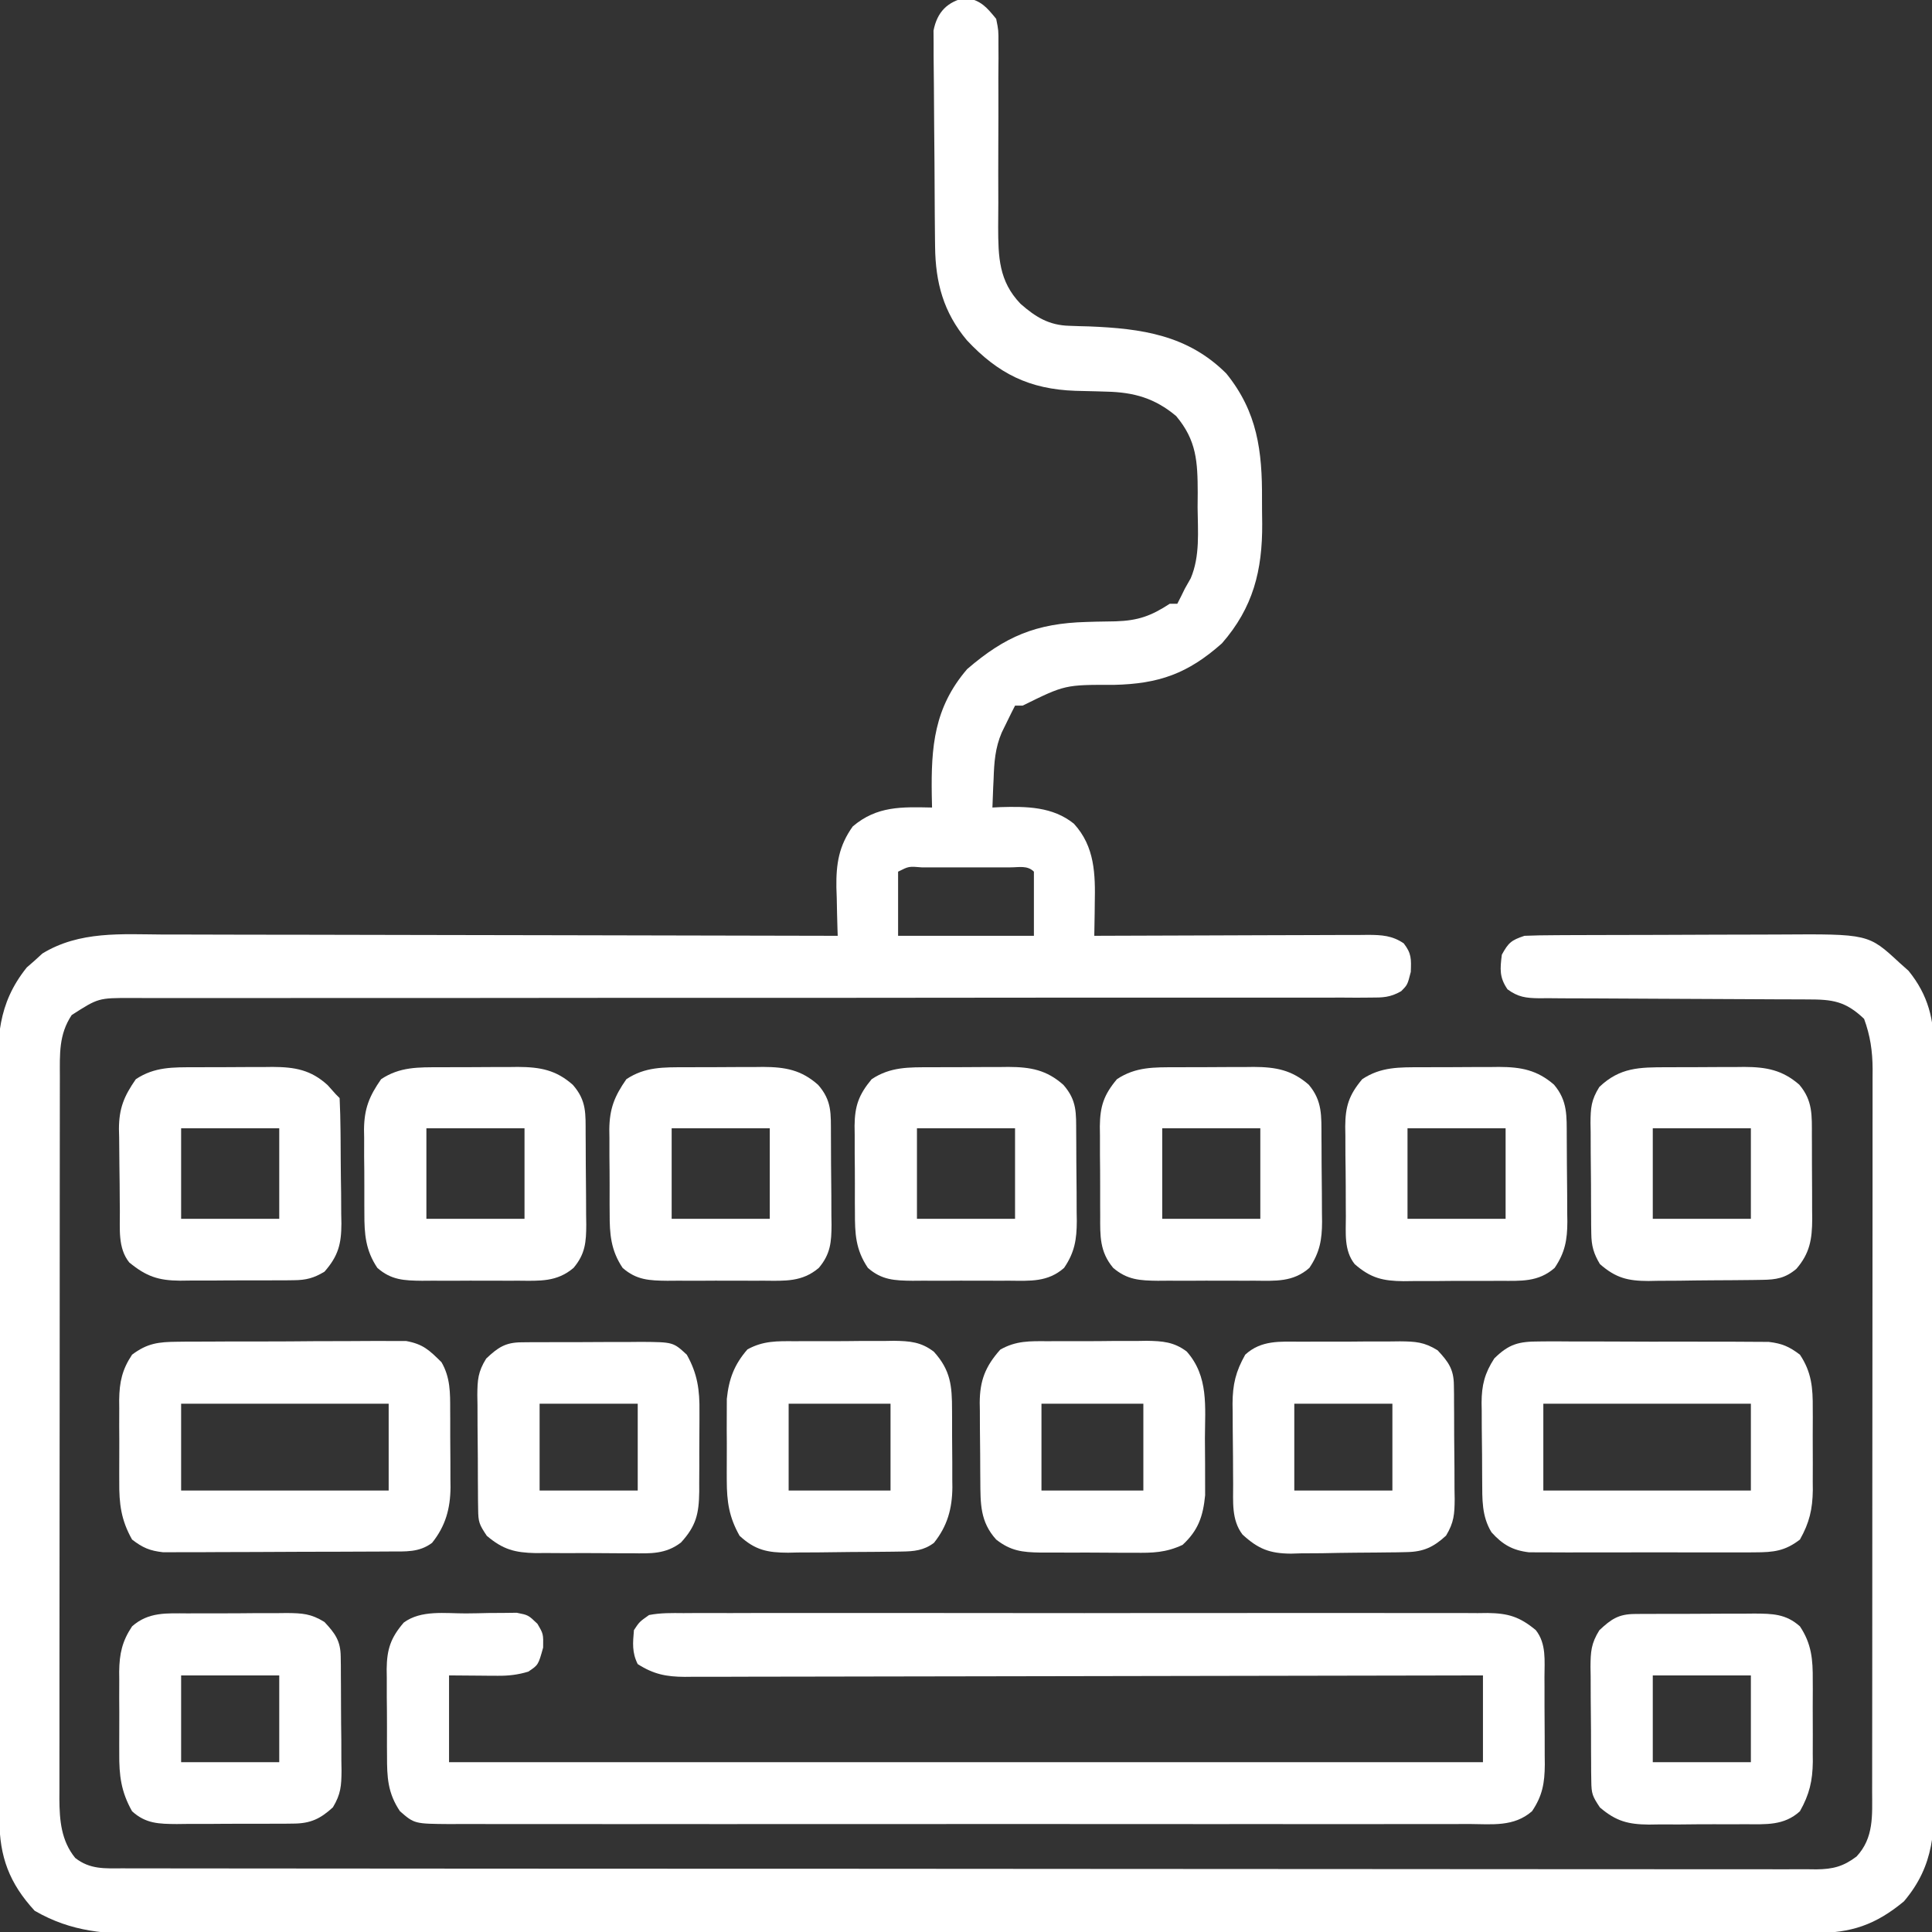 <svg width="80" height="80" viewBox="0 0 80 80" fill="none" xmlns="http://www.w3.org/2000/svg">
<rect x="0" y="0" width="80" height="80" fill="#333333" stroke="none"/>
<g clip-path="url(#clip0_5122_268)">
<path d="M40 -0.098C40.633 0.034 40.844 0.285 41.25 0.781C41.346 1.258 41.346 1.258 41.343 1.797C41.344 1.999 41.345 2.201 41.346 2.41C41.345 2.517 41.344 2.625 41.343 2.735C41.339 3.074 41.339 3.412 41.341 3.751C41.344 4.47 41.341 5.189 41.338 5.908C41.335 6.74 41.334 7.573 41.338 8.405C41.339 8.737 41.335 9.068 41.332 9.4C41.335 10.637 41.357 11.641 42.257 12.579C42.888 13.135 43.442 13.47 44.283 13.491C44.414 13.496 44.546 13.5 44.681 13.505C44.818 13.508 44.956 13.512 45.098 13.516C47.254 13.603 49.178 13.865 50.781 15.469C52.066 17.057 52.269 18.679 52.257 20.664C52.256 21.005 52.26 21.345 52.265 21.686C52.275 23.616 51.893 25.158 50.596 26.641C49.187 27.893 47.988 28.317 46.123 28.359C44.099 28.353 44.099 28.353 42.344 29.219C42.241 29.219 42.138 29.219 42.031 29.219C41.924 29.425 41.821 29.634 41.719 29.844C41.6 30.085 41.6 30.085 41.48 30.332C41.207 30.97 41.165 31.569 41.143 32.256C41.137 32.37 41.132 32.484 41.126 32.602C41.114 32.881 41.103 33.159 41.094 33.438C41.202 33.432 41.309 33.427 41.42 33.421C42.503 33.39 43.587 33.397 44.468 34.108C45.338 35.056 45.357 36.202 45.332 37.412C45.331 37.541 45.329 37.67 45.328 37.804C45.324 38.119 45.319 38.435 45.312 38.75C45.539 38.749 45.539 38.749 45.771 38.748C47.196 38.742 48.622 38.737 50.047 38.734C50.78 38.732 51.513 38.73 52.246 38.726C52.953 38.723 53.66 38.721 54.367 38.72C54.637 38.72 54.907 38.719 55.177 38.717C55.555 38.715 55.932 38.714 56.31 38.715C56.422 38.713 56.534 38.712 56.649 38.711C57.218 38.714 57.647 38.738 58.125 39.062C58.45 39.481 58.437 39.706 58.418 40.244C58.281 40.781 58.281 40.781 58.017 41.045C57.563 41.303 57.264 41.309 56.742 41.308C56.555 41.309 56.367 41.311 56.173 41.312C55.964 41.31 55.756 41.309 55.547 41.308C55.325 41.309 55.104 41.309 54.882 41.31C54.273 41.312 53.663 41.31 53.053 41.309C52.396 41.307 51.739 41.308 51.082 41.309C49.943 41.311 48.804 41.311 47.665 41.309C46.017 41.308 44.369 41.309 42.721 41.311C40.046 41.315 37.371 41.317 34.696 41.318C34.536 41.318 34.376 41.318 34.211 41.318C32.424 41.318 30.637 41.318 28.851 41.318C28.203 41.318 27.555 41.318 26.907 41.318C26.747 41.318 26.587 41.318 26.423 41.318C23.758 41.318 21.094 41.32 18.43 41.325C16.786 41.327 15.142 41.327 13.498 41.325C12.371 41.323 11.245 41.324 10.119 41.327C9.469 41.328 8.819 41.328 8.169 41.326C7.573 41.324 6.978 41.325 6.383 41.328C6.066 41.328 5.749 41.326 5.431 41.324C4.07 41.324 4.07 41.324 2.969 42.031C2.431 42.838 2.477 43.645 2.479 44.59C2.479 44.721 2.478 44.852 2.478 44.988C2.477 45.428 2.477 45.867 2.477 46.307C2.477 46.623 2.476 46.938 2.476 47.254C2.474 48.111 2.474 48.967 2.474 49.824C2.474 50.539 2.473 51.255 2.473 51.97C2.471 53.657 2.471 55.345 2.471 57.032C2.471 58.773 2.47 60.514 2.467 62.254C2.465 63.749 2.464 65.243 2.464 66.738C2.464 67.631 2.464 68.523 2.462 69.416C2.461 70.255 2.461 71.095 2.462 71.934C2.462 72.243 2.462 72.55 2.461 72.858C2.459 73.279 2.46 73.7 2.461 74.121C2.461 74.242 2.46 74.364 2.459 74.489C2.465 75.379 2.533 76.22 3.115 76.934C3.728 77.416 4.346 77.366 5.089 77.364C5.211 77.365 5.334 77.365 5.459 77.365C5.872 77.366 6.285 77.366 6.698 77.366C6.995 77.366 7.293 77.367 7.591 77.367C8.411 77.368 9.232 77.369 10.052 77.369C10.936 77.369 11.82 77.37 12.704 77.371C14.637 77.373 16.571 77.374 18.505 77.375C19.712 77.376 20.918 77.376 22.125 77.377C25.463 77.379 28.802 77.38 32.141 77.381C32.356 77.381 32.572 77.381 32.788 77.381C33.005 77.381 33.221 77.381 33.438 77.381C33.872 77.381 34.306 77.381 34.74 77.381C34.848 77.381 34.956 77.381 35.067 77.381C38.559 77.382 42.052 77.384 45.545 77.388C49.236 77.392 52.927 77.394 56.618 77.394C58.631 77.394 60.644 77.395 62.657 77.398C64.37 77.4 66.084 77.401 67.797 77.4C68.672 77.399 69.547 77.4 70.421 77.402C71.222 77.404 72.022 77.403 72.822 77.402C73.112 77.401 73.402 77.402 73.692 77.403C74.085 77.405 74.478 77.404 74.872 77.402C74.985 77.403 75.099 77.404 75.216 77.406C75.901 77.398 76.326 77.288 76.875 76.875C77.6 76.098 77.523 75.17 77.521 74.16C77.521 74.029 77.522 73.897 77.522 73.762C77.523 73.322 77.523 72.882 77.523 72.443C77.523 72.127 77.524 71.812 77.524 71.496C77.526 70.639 77.526 69.783 77.526 68.926C77.526 68.211 77.527 67.496 77.527 66.78C77.529 65.093 77.529 63.405 77.529 61.718C77.529 59.977 77.531 58.236 77.533 56.496C77.535 55.001 77.536 53.507 77.536 52.012C77.536 51.119 77.536 50.227 77.538 49.334C77.539 48.495 77.539 47.655 77.538 46.816C77.538 46.508 77.538 46.2 77.539 45.892C77.541 45.471 77.54 45.05 77.539 44.63C77.54 44.447 77.54 44.447 77.541 44.261C77.536 43.522 77.445 42.89 77.188 42.188C76.414 41.452 75.881 41.383 74.849 41.384C74.721 41.383 74.592 41.383 74.459 41.382C74.18 41.381 73.9 41.38 73.62 41.38C73.178 41.379 72.735 41.376 72.293 41.373C71.034 41.365 69.775 41.358 68.517 41.355C67.748 41.354 66.978 41.349 66.209 41.343C65.915 41.341 65.622 41.34 65.329 41.34C64.918 41.341 64.508 41.337 64.098 41.333C63.976 41.334 63.855 41.335 63.73 41.336C63.185 41.327 62.869 41.291 62.424 40.967C62.08 40.469 62.114 40.122 62.188 39.531C62.462 39.034 62.578 38.932 63.125 38.75C63.537 38.733 63.946 38.725 64.358 38.725C64.484 38.724 64.609 38.723 64.739 38.722C65.155 38.72 65.571 38.719 65.987 38.718C66.277 38.717 66.567 38.717 66.856 38.716C67.465 38.714 68.074 38.713 68.682 38.712C69.459 38.712 70.236 38.708 71.012 38.703C71.612 38.7 72.211 38.7 72.81 38.699C73.096 38.699 73.382 38.698 73.668 38.696C77.366 38.671 77.366 38.671 78.652 39.863C78.776 39.973 78.9 40.083 79.027 40.197C79.848 41.207 80.093 42.228 80.08 43.507C80.082 43.648 80.083 43.79 80.084 43.936C80.087 44.408 80.085 44.879 80.083 45.35C80.085 45.69 80.086 46.029 80.087 46.369C80.091 47.288 80.091 48.207 80.089 49.127C80.088 49.895 80.09 50.664 80.091 51.432C80.093 53.245 80.093 55.058 80.09 56.872C80.087 58.74 80.09 60.609 80.095 62.478C80.099 64.084 80.1 65.691 80.099 67.297C80.098 68.255 80.099 69.214 80.102 70.172C80.105 71.074 80.104 71.975 80.1 72.877C80.099 73.207 80.1 73.537 80.102 73.868C80.112 75.768 80.119 77.219 78.838 78.731C77.67 79.699 76.655 80.049 75.139 80.04C75.016 80.041 74.892 80.041 74.764 80.042C74.35 80.043 73.936 80.043 73.522 80.042C73.222 80.042 72.922 80.043 72.622 80.044C71.797 80.046 70.973 80.046 70.149 80.045C69.26 80.045 68.37 80.047 67.481 80.049C65.739 80.051 63.997 80.052 62.255 80.052C60.839 80.052 59.423 80.053 58.007 80.054C54.647 80.056 51.286 80.058 47.925 80.058C47.817 80.058 47.71 80.058 47.599 80.058C47.054 80.058 46.51 80.058 45.965 80.058C45.803 80.058 45.803 80.058 45.637 80.058C45.419 80.058 45.2 80.058 44.981 80.058C41.578 80.058 38.175 80.06 34.772 80.064C30.948 80.069 27.124 80.072 23.3 80.072C21.276 80.071 19.251 80.072 17.227 80.076C15.503 80.079 13.779 80.079 12.056 80.077C11.176 80.076 10.297 80.076 9.418 80.079C8.612 80.081 7.807 80.081 7.002 80.078C6.711 80.078 6.42 80.078 6.129 80.08C4.398 80.09 2.974 80.01 1.436 79.121C0.387 77.983 -0.023 76.88 -0.024 75.356C-0.025 75.215 -0.025 75.074 -0.026 74.929C-0.028 74.455 -0.029 73.98 -0.03 73.506C-0.031 73.167 -0.033 72.828 -0.034 72.488C-0.038 71.372 -0.04 70.256 -0.043 69.14C-0.044 68.756 -0.044 68.372 -0.045 67.988C-0.049 66.389 -0.052 64.791 -0.053 63.193C-0.056 60.903 -0.061 58.612 -0.07 56.322C-0.076 54.712 -0.079 53.102 -0.08 51.491C-0.08 50.529 -0.082 49.568 -0.087 48.606C-0.092 47.701 -0.093 46.795 -0.091 45.89C-0.091 45.559 -0.092 45.227 -0.095 44.895C-0.11 43.011 -0.115 41.585 1.11 40.059C1.218 39.965 1.325 39.872 1.436 39.775C1.541 39.679 1.646 39.582 1.755 39.483C3.294 38.543 5.03 38.686 6.767 38.697C7.072 38.697 7.377 38.697 7.682 38.697C8.507 38.696 9.331 38.699 10.156 38.703C11.018 38.705 11.881 38.706 12.744 38.706C14.377 38.708 16.009 38.712 17.642 38.716C19.501 38.721 21.36 38.724 23.219 38.726C27.042 38.731 30.865 38.739 34.688 38.75C34.684 38.657 34.681 38.564 34.678 38.469C34.664 38.042 34.656 37.615 34.648 37.188C34.643 37.041 34.638 36.895 34.633 36.745C34.619 35.772 34.736 35.023 35.312 34.219C36.317 33.367 37.343 33.413 38.594 33.438C38.59 33.273 38.587 33.109 38.583 32.94C38.551 30.926 38.677 29.3 40.049 27.705C41.621 26.352 42.898 25.811 44.986 25.754C45.118 25.75 45.25 25.746 45.386 25.742C45.657 25.736 45.927 25.731 46.198 25.728C47.128 25.697 47.658 25.508 48.438 25C48.541 25 48.644 25 48.75 25C48.858 24.793 48.961 24.584 49.062 24.375C49.142 24.233 49.222 24.092 49.305 23.946C49.697 23.023 49.599 22 49.59 21.016C49.593 20.713 49.593 20.713 49.595 20.403C49.591 19.116 49.549 18.235 48.701 17.227C47.818 16.487 46.95 16.242 45.818 16.217C45.679 16.213 45.539 16.208 45.396 16.204C45.108 16.195 44.821 16.189 44.533 16.183C42.627 16.117 41.337 15.478 40.039 14.092C39.068 12.935 38.736 11.702 38.72 10.213C38.718 10.061 38.718 10.061 38.716 9.907C38.712 9.575 38.709 9.243 38.707 8.911C38.706 8.797 38.706 8.684 38.705 8.566C38.701 7.965 38.698 7.363 38.695 6.761C38.693 6.264 38.689 5.767 38.682 5.27C38.675 4.668 38.671 4.067 38.67 3.465C38.669 3.236 38.666 3.007 38.663 2.779C38.658 2.459 38.658 2.139 38.659 1.819C38.658 1.637 38.656 1.455 38.655 1.267C38.806 0.495 39.232 0.062 40 -0.098ZM37.188 36.094C37.188 36.97 37.188 37.847 37.188 38.75C39.044 38.75 40.9 38.75 42.812 38.75C42.812 37.873 42.812 36.997 42.812 36.094C42.542 35.823 42.193 35.917 41.833 35.916C41.718 35.916 41.603 35.916 41.484 35.917C41.367 35.917 41.25 35.916 41.129 35.916C40.88 35.916 40.632 35.916 40.383 35.917C40.002 35.918 39.62 35.917 39.238 35.916C38.997 35.916 38.757 35.916 38.516 35.917C38.401 35.916 38.286 35.916 38.167 35.916C37.632 35.87 37.632 35.87 37.188 36.094Z" fill="white"/>
<path d="M19.292 66.808C19.608 66.806 19.924 66.799 20.24 66.791C20.539 66.789 20.539 66.789 20.845 66.788C21.027 66.785 21.21 66.783 21.398 66.781C21.875 66.875 21.875 66.875 22.252 67.236C22.5 67.656 22.5 67.656 22.49 68.223C22.29 68.942 22.29 68.942 21.875 69.219C21.443 69.35 21.058 69.394 20.608 69.39C20.501 69.39 20.395 69.389 20.286 69.389C20.153 69.388 20.02 69.386 19.883 69.385C19.457 69.381 19.032 69.378 18.594 69.375C18.594 70.561 18.594 71.747 18.594 72.969C32.722 72.969 46.85 72.969 61.406 72.969C61.406 71.783 61.406 70.597 61.406 69.375C60.981 69.376 60.557 69.377 60.119 69.378C56.123 69.388 52.127 69.395 48.131 69.399C46.077 69.402 44.022 69.405 41.967 69.41C40.177 69.415 38.386 69.418 36.596 69.419C35.647 69.42 34.699 69.421 33.751 69.424C32.859 69.428 31.966 69.429 31.074 69.428C30.746 69.428 30.419 69.429 30.091 69.431C29.644 69.433 29.197 69.433 28.75 69.431C28.62 69.433 28.49 69.434 28.356 69.435C27.593 69.43 27.067 69.33 26.406 68.906C26.165 68.423 26.204 68.032 26.25 67.5C26.476 67.157 26.476 67.157 26.875 66.875C27.35 66.782 27.819 66.791 28.302 66.796C28.521 66.794 28.521 66.794 28.744 66.793C29.235 66.79 29.725 66.792 30.215 66.794C30.567 66.793 30.918 66.792 31.269 66.791C32.223 66.788 33.178 66.789 34.133 66.791C35.131 66.793 36.129 66.791 37.127 66.79C38.912 66.789 40.696 66.791 42.48 66.794C44.098 66.797 45.715 66.796 47.332 66.793C49.211 66.79 51.089 66.789 52.967 66.791C53.961 66.792 54.955 66.792 55.95 66.79C56.885 66.788 57.819 66.789 58.754 66.793C59.098 66.794 59.441 66.793 59.784 66.792C60.252 66.79 60.721 66.792 61.189 66.796C61.325 66.794 61.461 66.793 61.602 66.791C62.444 66.802 62.923 66.942 63.594 67.5C64.038 68.063 63.954 68.765 63.953 69.452C63.954 69.581 63.954 69.709 63.955 69.842C63.956 70.114 63.956 70.385 63.955 70.657C63.955 71.072 63.959 71.486 63.962 71.9C63.963 72.165 63.963 72.429 63.963 72.694C63.964 72.817 63.966 72.94 63.967 73.067C63.961 73.822 63.873 74.357 63.437 75C62.684 75.654 61.789 75.534 60.847 75.528C60.569 75.529 60.569 75.529 60.286 75.53C59.773 75.532 59.259 75.531 58.746 75.53C58.192 75.529 57.638 75.531 57.084 75.532C56 75.534 54.915 75.533 53.83 75.532C52.949 75.531 52.067 75.531 51.185 75.531C51.06 75.531 50.934 75.531 50.805 75.532C50.55 75.532 50.296 75.532 50.041 75.532C47.651 75.533 45.261 75.532 42.872 75.529C40.821 75.527 38.77 75.528 36.719 75.53C34.338 75.532 31.957 75.533 29.576 75.532C29.322 75.532 29.068 75.531 28.814 75.531C28.689 75.531 28.564 75.531 28.436 75.531C27.555 75.531 26.675 75.531 25.794 75.532C24.721 75.534 23.648 75.534 22.575 75.531C22.027 75.53 21.48 75.529 20.932 75.531C20.339 75.532 19.746 75.531 19.152 75.528C18.979 75.529 18.805 75.53 18.627 75.531C17.161 75.52 17.161 75.52 16.562 75C16.053 74.246 16.023 73.584 16.026 72.705C16.025 72.577 16.024 72.448 16.023 72.316C16.022 72.046 16.023 71.776 16.024 71.506C16.025 71.095 16.021 70.684 16.016 70.272C16.015 70.009 16.016 69.746 16.016 69.482C16.014 69.36 16.013 69.238 16.011 69.112C16.021 68.3 16.171 67.824 16.719 67.187C17.44 66.656 18.437 66.811 19.292 66.808Z" fill="white"/>
<path d="M63.751 55.547C63.911 55.545 63.911 55.545 64.075 55.544C64.428 55.542 64.78 55.545 65.132 55.548C65.378 55.547 65.623 55.547 65.869 55.547C66.383 55.547 66.898 55.549 67.412 55.552C68.07 55.557 68.729 55.556 69.387 55.554C69.894 55.553 70.401 55.554 70.909 55.556C71.151 55.557 71.394 55.557 71.637 55.556C71.976 55.556 72.316 55.559 72.655 55.562C72.945 55.563 72.945 55.563 73.24 55.565C73.796 55.631 74.087 55.759 74.531 56.094C75.013 56.814 75.069 57.471 75.062 58.315C75.063 58.436 75.063 58.557 75.064 58.681C75.064 58.936 75.063 59.191 75.061 59.445C75.059 59.832 75.061 60.219 75.064 60.606C75.064 60.855 75.063 61.103 75.062 61.352C75.063 61.467 75.064 61.581 75.065 61.699C75.054 62.491 74.924 63.055 74.531 63.75C73.912 64.226 73.44 64.278 72.67 64.279C72.564 64.28 72.459 64.281 72.35 64.282C72.003 64.284 71.656 64.283 71.309 64.281C71.066 64.281 70.824 64.282 70.582 64.282C70.075 64.283 69.568 64.282 69.061 64.28C68.412 64.277 67.763 64.279 67.114 64.282C66.614 64.283 66.114 64.283 65.614 64.282C65.375 64.281 65.136 64.282 64.897 64.283C64.562 64.284 64.228 64.282 63.893 64.279C63.608 64.279 63.608 64.279 63.316 64.278C62.629 64.197 62.218 63.957 61.758 63.447C61.35 62.775 61.379 62.077 61.374 61.31C61.374 61.195 61.373 61.08 61.372 60.962C61.37 60.72 61.369 60.477 61.369 60.235C61.367 59.866 61.362 59.497 61.357 59.128C61.356 58.892 61.356 58.656 61.355 58.419C61.352 58.255 61.352 58.255 61.349 58.088C61.352 57.357 61.477 56.863 61.875 56.25C62.491 55.643 62.895 55.547 63.751 55.547ZM63.906 58.125C63.906 59.311 63.906 60.497 63.906 61.719C66.742 61.719 69.578 61.719 72.5 61.719C72.5 60.533 72.5 59.347 72.5 58.125C69.664 58.125 66.828 58.125 63.906 58.125Z" fill="white"/>
<path d="M7.342 55.559C7.449 55.558 7.556 55.557 7.666 55.555C8.017 55.552 8.369 55.551 8.72 55.552C8.966 55.55 9.211 55.549 9.456 55.548C9.97 55.546 10.484 55.546 10.997 55.547C11.654 55.547 12.311 55.543 12.968 55.536C13.475 55.532 13.981 55.532 14.488 55.532C14.73 55.532 14.972 55.531 15.214 55.528C15.553 55.524 15.892 55.526 16.232 55.529C16.424 55.528 16.617 55.528 16.815 55.528C17.521 55.657 17.775 55.906 18.281 56.406C18.648 57.037 18.642 57.675 18.641 58.387C18.642 58.502 18.642 58.616 18.643 58.733C18.644 58.974 18.644 59.215 18.643 59.456C18.643 59.822 18.646 60.188 18.65 60.553C18.651 60.788 18.651 61.023 18.651 61.258C18.652 61.367 18.654 61.475 18.655 61.586C18.647 62.469 18.449 63.189 17.891 63.886C17.351 64.291 16.789 64.24 16.143 64.244C15.985 64.245 15.985 64.245 15.823 64.246C15.474 64.248 15.126 64.249 14.777 64.25C14.534 64.251 14.291 64.252 14.049 64.253C13.54 64.255 13.031 64.256 12.522 64.256C11.871 64.257 11.22 64.261 10.568 64.265C10.067 64.268 9.566 64.269 9.064 64.269C8.824 64.27 8.584 64.271 8.344 64.273C8.008 64.276 7.672 64.275 7.335 64.274C7.049 64.275 7.049 64.275 6.756 64.276C6.199 64.213 5.911 64.09 5.469 63.75C5.013 62.942 4.93 62.268 4.938 61.352C4.937 61.17 4.937 61.17 4.937 60.985C4.936 60.73 4.937 60.476 4.939 60.222C4.942 59.834 4.939 59.447 4.936 59.06C4.936 58.811 4.937 58.563 4.938 58.315C4.937 58.2 4.936 58.085 4.935 57.967C4.945 57.227 5.057 56.711 5.469 56.094C6.095 55.621 6.567 55.565 7.342 55.559ZM7.5 58.125C7.5 59.311 7.5 60.497 7.5 61.719C10.336 61.719 13.172 61.719 16.094 61.719C16.094 60.533 16.094 59.347 16.094 58.125C13.258 58.125 10.422 58.125 7.5 58.125Z" fill="white"/>
<path d="M58.862 44.192C58.977 44.192 59.091 44.191 59.209 44.191C59.451 44.19 59.692 44.19 59.934 44.19C60.301 44.189 60.669 44.187 61.036 44.184C61.272 44.183 61.507 44.183 61.743 44.183C61.852 44.181 61.961 44.18 62.073 44.179C62.988 44.183 63.647 44.307 64.346 44.912C64.918 45.583 64.871 46.218 64.876 47.059C64.877 47.184 64.877 47.309 64.878 47.439C64.88 47.704 64.881 47.97 64.882 48.235C64.883 48.639 64.888 49.044 64.893 49.448C64.894 49.706 64.895 49.964 64.895 50.223C64.897 50.343 64.899 50.463 64.901 50.587C64.898 51.335 64.807 51.861 64.375 52.5C63.701 53.095 62.969 53.039 62.115 53.036C61.902 53.038 61.902 53.038 61.684 53.039C61.383 53.04 61.083 53.04 60.783 53.038C60.325 53.037 59.867 53.041 59.408 53.046C59.116 53.047 58.824 53.047 58.531 53.046C58.395 53.048 58.259 53.05 58.118 53.051C57.268 53.042 56.758 52.927 56.094 52.344C55.643 51.775 55.731 51.051 55.729 50.358C55.728 50.225 55.727 50.093 55.726 49.957C55.724 49.678 55.724 49.399 55.724 49.119C55.723 48.694 55.717 48.269 55.711 47.843C55.71 47.571 55.71 47.299 55.709 47.028C55.706 46.838 55.706 46.838 55.703 46.644C55.709 45.816 55.855 45.343 56.407 44.687C57.184 44.169 57.95 44.194 58.862 44.192ZM58.282 46.719C58.282 47.956 58.282 49.194 58.282 50.469C59.622 50.469 60.963 50.469 62.344 50.469C62.344 49.231 62.344 47.994 62.344 46.719C61.003 46.719 59.663 46.719 58.282 46.719Z" fill="white"/>
<path d="M38.549 44.192C38.664 44.192 38.778 44.191 38.896 44.191C39.138 44.19 39.379 44.19 39.621 44.19C39.988 44.189 40.356 44.187 40.723 44.184C40.959 44.183 41.194 44.183 41.43 44.183C41.539 44.181 41.648 44.18 41.76 44.179C42.68 44.184 43.338 44.304 44.033 44.922C44.602 45.572 44.558 46.09 44.563 46.921C44.564 47.05 44.565 47.179 44.566 47.312C44.567 47.586 44.568 47.86 44.569 48.134C44.57 48.551 44.575 48.968 44.58 49.385C44.581 49.651 44.582 49.917 44.582 50.183C44.584 50.307 44.586 50.431 44.588 50.559C44.585 51.317 44.502 51.854 44.062 52.5C43.386 53.097 42.653 53.037 41.797 53.031C41.654 53.031 41.511 53.032 41.364 53.032C41.063 53.032 40.762 53.032 40.461 53.03C40.001 53.027 39.542 53.03 39.082 53.033C38.789 53.032 38.496 53.032 38.203 53.031C37.997 53.032 37.997 53.032 37.788 53.034C37.052 53.025 36.513 53.008 35.937 52.5C35.428 51.745 35.398 51.084 35.401 50.205C35.4 50.077 35.399 49.949 35.398 49.816C35.397 49.546 35.398 49.276 35.399 49.006C35.4 48.595 35.396 48.184 35.391 47.772C35.391 47.509 35.391 47.245 35.391 46.982C35.389 46.86 35.388 46.738 35.386 46.612C35.396 45.798 35.555 45.333 36.094 44.687C36.871 44.169 37.637 44.194 38.549 44.192ZM37.969 46.719C37.969 47.956 37.969 49.194 37.969 50.469C39.309 50.469 40.65 50.469 42.031 50.469C42.031 49.231 42.031 47.994 42.031 46.719C40.691 46.719 39.35 46.719 37.969 46.719Z" fill="white"/>
<path d="M18.236 44.192C18.351 44.192 18.466 44.191 18.584 44.191C18.825 44.19 19.067 44.19 19.308 44.19C19.676 44.189 20.043 44.187 20.411 44.184C20.646 44.183 20.882 44.183 21.117 44.183C21.226 44.181 21.335 44.18 21.447 44.179C22.368 44.184 23.026 44.304 23.721 44.922C24.297 45.581 24.246 46.118 24.25 46.961C24.251 47.094 24.252 47.227 24.253 47.364C24.255 47.646 24.256 47.927 24.256 48.209C24.258 48.639 24.262 49.069 24.267 49.499C24.268 49.773 24.269 50.047 24.27 50.32C24.272 50.449 24.274 50.577 24.276 50.709C24.273 51.432 24.235 51.924 23.75 52.5C23.06 53.089 22.347 53.037 21.484 53.031C21.341 53.031 21.199 53.032 21.052 53.032C20.751 53.032 20.45 53.032 20.149 53.03C19.689 53.027 19.229 53.03 18.769 53.033C18.476 53.032 18.183 53.032 17.89 53.031C17.685 53.032 17.685 53.032 17.475 53.034C16.739 53.025 16.201 53.008 15.625 52.5C15.136 51.772 15.085 51.098 15.088 50.245C15.088 50.12 15.087 49.996 15.086 49.868C15.085 49.606 15.085 49.344 15.086 49.082C15.088 48.683 15.083 48.285 15.078 47.886C15.078 47.631 15.078 47.375 15.079 47.12C15.077 47.002 15.075 46.884 15.073 46.762C15.084 45.902 15.287 45.395 15.781 44.687C16.558 44.169 17.324 44.194 18.236 44.192ZM17.656 46.719C17.656 47.956 17.656 49.194 17.656 50.469C18.997 50.469 20.337 50.469 21.719 50.469C21.719 49.231 21.719 47.994 21.719 46.719C20.378 46.719 19.037 46.719 17.656 46.719Z" fill="white"/>
<path d="M69.018 44.192C69.133 44.192 69.247 44.191 69.365 44.191C69.607 44.19 69.848 44.19 70.09 44.19C70.457 44.189 70.825 44.187 71.192 44.184C71.428 44.183 71.663 44.183 71.899 44.183C72.008 44.181 72.117 44.18 72.229 44.179C73.145 44.183 73.804 44.307 74.502 44.912C75.07 45.577 75.025 46.196 75.026 47.03C75.027 47.213 75.027 47.213 75.028 47.401C75.029 47.659 75.029 47.918 75.029 48.177C75.029 48.572 75.032 48.966 75.035 49.361C75.036 49.612 75.036 49.864 75.036 50.116C75.037 50.233 75.038 50.351 75.04 50.472C75.036 51.317 74.941 51.894 74.385 52.539C73.929 52.926 73.546 52.988 72.968 52.996C72.842 52.998 72.717 53 72.588 53.002C72.386 53.004 72.386 53.004 72.18 53.006C72.04 53.007 71.901 53.008 71.758 53.01C71.463 53.012 71.168 53.014 70.873 53.015C70.423 53.017 69.974 53.024 69.524 53.031C69.238 53.033 68.951 53.034 68.664 53.035C68.53 53.038 68.397 53.041 68.259 53.043C67.412 53.04 66.911 52.923 66.25 52.344C65.99 51.912 65.898 51.588 65.892 51.086C65.89 50.964 65.888 50.841 65.886 50.715C65.886 50.584 65.886 50.453 65.885 50.318C65.884 50.114 65.884 50.114 65.882 49.906C65.88 49.618 65.88 49.331 65.88 49.044C65.879 48.605 65.873 48.167 65.868 47.728C65.867 47.449 65.866 47.17 65.866 46.89C65.863 46.759 65.861 46.629 65.859 46.494C65.864 45.871 65.888 45.549 66.225 45.009C67.08 44.194 67.888 44.194 69.018 44.192ZM68.438 46.719C68.438 47.956 68.438 49.194 68.438 50.469C69.778 50.469 71.119 50.469 72.5 50.469C72.5 49.231 72.5 47.994 72.5 46.719C71.16 46.719 69.819 46.719 68.438 46.719Z" fill="white"/>
<path d="M48.705 44.192C48.82 44.192 48.934 44.191 49.053 44.191C49.294 44.19 49.535 44.19 49.777 44.19C50.145 44.189 50.512 44.187 50.88 44.184C51.115 44.183 51.351 44.183 51.586 44.183C51.695 44.181 51.804 44.18 51.916 44.179C52.832 44.183 53.491 44.307 54.189 44.912C54.762 45.583 54.715 46.218 54.719 47.059C54.72 47.184 54.721 47.309 54.722 47.439C54.723 47.704 54.724 47.97 54.725 48.235C54.726 48.639 54.731 49.044 54.736 49.448C54.737 49.706 54.738 49.964 54.739 50.223C54.74 50.343 54.742 50.463 54.744 50.587C54.741 51.335 54.65 51.861 54.219 52.5C53.543 53.097 52.809 53.037 51.953 53.031C51.81 53.031 51.667 53.032 51.52 53.032C51.219 53.032 50.919 53.032 50.617 53.03C50.158 53.027 49.698 53.03 49.238 53.033C48.945 53.032 48.652 53.032 48.359 53.031C48.154 53.032 48.154 53.032 47.944 53.034C47.205 53.025 46.679 53 46.094 52.5C45.532 51.828 45.554 51.178 45.557 50.342C45.556 50.21 45.555 50.078 45.555 49.943C45.554 49.664 45.554 49.386 45.555 49.108C45.556 48.683 45.552 48.26 45.547 47.835C45.547 47.564 45.547 47.293 45.547 47.022C45.546 46.896 45.544 46.77 45.542 46.64C45.552 45.814 45.701 45.341 46.25 44.687C47.027 44.169 47.793 44.194 48.705 44.192ZM48.125 46.719C48.125 47.956 48.125 49.194 48.125 50.469C49.465 50.469 50.806 50.469 52.187 50.469C52.187 49.231 52.187 47.994 52.187 46.719C50.847 46.719 49.506 46.719 48.125 46.719Z" fill="white"/>
<path d="M28.393 44.192C28.507 44.192 28.622 44.191 28.74 44.191C28.982 44.19 29.223 44.19 29.465 44.19C29.832 44.189 30.2 44.187 30.567 44.184C30.803 44.183 31.038 44.183 31.274 44.183C31.383 44.181 31.491 44.18 31.604 44.179C32.524 44.184 33.182 44.304 33.877 44.922C34.454 45.581 34.402 46.118 34.407 46.961C34.407 47.094 34.408 47.227 34.409 47.364C34.411 47.646 34.412 47.927 34.412 48.209C34.414 48.639 34.419 49.069 34.424 49.499C34.425 49.773 34.425 50.047 34.426 50.32C34.428 50.449 34.43 50.577 34.432 50.709C34.429 51.432 34.391 51.924 33.906 52.5C33.216 53.089 32.504 53.037 31.64 53.031C31.498 53.031 31.355 53.032 31.208 53.032C30.907 53.032 30.606 53.032 30.305 53.03C29.845 53.027 29.386 53.03 28.926 53.033C28.633 53.032 28.34 53.032 28.047 53.031C27.841 53.032 27.841 53.032 27.631 53.034C26.896 53.025 26.357 53.008 25.781 52.5C25.293 51.772 25.241 51.098 25.245 50.245C25.244 50.12 25.243 49.996 25.242 49.868C25.241 49.606 25.241 49.344 25.243 49.082C25.244 48.683 25.239 48.285 25.235 47.886C25.234 47.631 25.234 47.375 25.235 47.12C25.233 47.002 25.231 46.884 25.23 46.762C25.241 45.902 25.443 45.395 25.937 44.687C26.715 44.169 27.481 44.194 28.393 44.192ZM27.812 46.719C27.812 47.956 27.812 49.194 27.812 50.469C29.153 50.469 30.494 50.469 31.875 50.469C31.875 49.231 31.875 47.994 31.875 46.719C30.534 46.719 29.194 46.719 27.812 46.719Z" fill="white"/>
<path d="M8.081 44.192C8.195 44.192 8.31 44.191 8.428 44.191C8.669 44.19 8.911 44.19 9.152 44.19C9.52 44.189 9.887 44.187 10.255 44.184C10.49 44.183 10.726 44.183 10.961 44.183C11.07 44.181 11.179 44.18 11.291 44.179C12.217 44.184 12.873 44.301 13.565 44.931C13.677 45.057 13.79 45.183 13.906 45.312C13.984 45.39 13.984 45.39 14.063 45.469C14.084 45.92 14.096 46.367 14.1 46.818C14.101 46.954 14.102 47.091 14.104 47.231C14.106 47.52 14.107 47.81 14.109 48.099C14.111 48.54 14.118 48.981 14.125 49.422C14.127 49.703 14.128 49.984 14.129 50.265C14.132 50.397 14.135 50.528 14.137 50.663C14.134 51.504 14.012 51.999 13.438 52.656C13.001 52.921 12.674 53.008 12.166 53.011C12.04 53.013 11.915 53.014 11.785 53.016C11.583 53.016 11.583 53.016 11.378 53.016C11.168 53.017 11.168 53.017 10.955 53.018C10.661 53.019 10.366 53.019 10.071 53.018C9.621 53.017 9.172 53.021 8.722 53.025C8.435 53.025 8.149 53.026 7.862 53.025C7.728 53.027 7.594 53.028 7.456 53.03C6.555 53.023 6.057 52.854 5.352 52.275C4.874 51.678 4.97 50.883 4.963 50.153C4.962 50.032 4.96 49.91 4.959 49.785C4.957 49.529 4.955 49.272 4.954 49.016C4.952 48.755 4.949 48.494 4.944 48.233C4.938 47.854 4.935 47.475 4.934 47.096C4.929 46.923 4.929 46.923 4.925 46.747C4.929 45.89 5.134 45.392 5.625 44.687C6.403 44.169 7.168 44.194 8.081 44.192ZM7.5 46.719C7.5 47.956 7.5 49.194 7.5 50.469C8.841 50.469 10.181 50.469 11.563 50.469C11.563 49.231 11.563 47.994 11.563 46.719C10.222 46.719 8.881 46.719 7.5 46.719Z" fill="white"/>
<path d="M43.388 55.537C43.534 55.536 43.68 55.535 43.83 55.534C44.138 55.532 44.445 55.533 44.753 55.535C45.223 55.537 45.692 55.532 46.161 55.526C46.461 55.526 46.76 55.526 47.06 55.527C47.269 55.524 47.269 55.524 47.483 55.52C48.133 55.53 48.61 55.564 49.139 55.963C50.056 56.998 49.897 58.252 49.893 59.557C49.893 59.911 49.896 60.264 49.9 60.617C49.901 60.844 49.901 61.071 49.901 61.298C49.901 61.503 49.901 61.707 49.902 61.917C49.815 62.789 49.618 63.369 48.968 63.97C48.278 64.293 47.725 64.306 46.972 64.296C46.833 64.296 46.694 64.297 46.551 64.297C46.258 64.297 45.965 64.295 45.673 64.292C45.225 64.287 44.779 64.288 44.331 64.29C44.046 64.29 43.761 64.288 43.476 64.287C43.276 64.287 43.276 64.287 43.072 64.288C42.335 64.276 41.852 64.222 41.25 63.75C40.583 63.012 40.599 62.269 40.593 61.31C40.592 61.195 40.592 61.08 40.59 60.962C40.589 60.719 40.588 60.477 40.587 60.235C40.586 59.866 40.581 59.497 40.576 59.128C40.575 58.892 40.574 58.655 40.574 58.419C40.571 58.255 40.571 58.255 40.568 58.088C40.572 57.159 40.805 56.575 41.419 55.885C42.074 55.512 42.646 55.532 43.388 55.537ZM43.125 58.125C43.125 59.311 43.125 60.497 43.125 61.719C44.517 61.719 45.909 61.719 47.344 61.719C47.344 60.533 47.344 59.347 47.344 58.125C45.952 58.125 44.559 58.125 43.125 58.125Z" fill="white"/>
<path d="M32.919 55.537C33.065 55.536 33.211 55.535 33.361 55.534C33.669 55.532 33.977 55.533 34.284 55.535C34.754 55.537 35.223 55.532 35.693 55.526C35.992 55.526 36.292 55.526 36.591 55.527C36.801 55.524 36.801 55.524 37.015 55.52C37.671 55.53 38.14 55.564 38.67 55.973C39.363 56.738 39.423 57.383 39.422 58.388C39.423 58.502 39.423 58.616 39.424 58.734C39.425 58.974 39.425 59.215 39.424 59.456C39.424 59.822 39.428 60.188 39.432 60.554C39.432 60.789 39.432 61.024 39.432 61.259C39.433 61.367 39.435 61.475 39.436 61.586C39.428 62.469 39.23 63.19 38.672 63.887C38.251 64.202 37.849 64.239 37.343 64.246C37.217 64.249 37.092 64.251 36.963 64.252C36.761 64.254 36.761 64.254 36.555 64.256C36.415 64.257 36.276 64.259 36.133 64.26C35.838 64.262 35.543 64.264 35.248 64.265C34.798 64.268 34.349 64.275 33.899 64.281C33.613 64.283 33.326 64.284 33.039 64.285C32.905 64.288 32.771 64.291 32.633 64.294C31.79 64.291 31.269 64.192 30.625 63.594C30.188 62.821 30.096 62.184 30.094 61.304C30.094 61.194 30.093 61.083 30.093 60.969C30.092 60.738 30.093 60.506 30.095 60.275C30.098 59.923 30.095 59.571 30.092 59.219C30.093 58.993 30.093 58.767 30.094 58.54C30.095 58.337 30.095 58.133 30.096 57.924C30.182 57.096 30.403 56.506 30.951 55.875C31.607 55.515 32.182 55.532 32.919 55.537ZM32.656 58.125C32.656 59.311 32.656 60.497 32.656 61.719C34.049 61.719 35.441 61.719 36.875 61.719C36.875 60.533 36.875 59.347 36.875 58.125C35.483 58.125 34.091 58.125 32.656 58.125Z" fill="white"/>
<path d="M67.689 66.832C67.821 66.831 67.953 66.829 68.089 66.828C68.231 66.828 68.373 66.828 68.519 66.828C68.666 66.827 68.813 66.827 68.964 66.826C69.274 66.825 69.584 66.825 69.894 66.826C70.368 66.826 70.842 66.823 71.316 66.819C71.618 66.818 71.919 66.818 72.221 66.818C72.362 66.817 72.504 66.815 72.649 66.814C73.395 66.819 73.95 66.825 74.531 67.344C75.013 68.064 75.069 68.721 75.062 69.565C75.063 69.686 75.063 69.807 75.064 69.931C75.064 70.186 75.063 70.441 75.061 70.695C75.059 71.082 75.061 71.469 75.064 71.856C75.064 72.105 75.063 72.353 75.062 72.602C75.064 72.774 75.064 72.774 75.065 72.949C75.055 73.741 74.924 74.305 74.531 75C73.871 75.603 73.119 75.539 72.271 75.537C72.058 75.538 72.058 75.538 71.84 75.539C71.54 75.54 71.239 75.54 70.939 75.538C70.481 75.537 70.023 75.542 69.565 75.547C69.272 75.547 68.98 75.547 68.687 75.546C68.551 75.548 68.415 75.55 68.274 75.552C67.421 75.542 66.923 75.418 66.25 74.844C65.935 74.371 65.898 74.276 65.892 73.746C65.89 73.621 65.888 73.495 65.886 73.365C65.886 73.23 65.886 73.095 65.885 72.955C65.884 72.816 65.883 72.676 65.882 72.532C65.88 72.237 65.88 71.941 65.88 71.646C65.879 71.194 65.874 70.743 65.868 70.292C65.867 70.005 65.866 69.717 65.866 69.43C65.863 69.295 65.861 69.161 65.859 69.022C65.864 68.389 65.884 68.055 66.225 67.506C66.715 67.044 67.022 66.836 67.689 66.832ZM68.438 69.375C68.438 70.561 68.438 71.747 68.438 72.969C69.778 72.969 71.119 72.969 72.5 72.969C72.5 71.783 72.5 70.597 72.5 69.375C71.16 69.375 69.819 69.375 68.438 69.375Z" fill="white"/>
<path d="M7.769 66.807C7.988 66.806 7.988 66.806 8.212 66.805C8.52 66.804 8.828 66.804 9.137 66.805C9.608 66.806 10.079 66.802 10.55 66.797C10.85 66.797 11.15 66.797 11.45 66.797C11.591 66.796 11.731 66.794 11.876 66.792C12.521 66.799 12.876 66.817 13.435 67.163C13.882 67.641 14.101 67.948 14.108 68.597C14.11 68.723 14.112 68.849 14.114 68.978C14.114 69.114 14.115 69.249 14.115 69.388C14.116 69.528 14.117 69.668 14.118 69.811C14.12 70.107 14.121 70.403 14.121 70.698C14.121 71.149 14.127 71.6 14.133 72.052C14.134 72.339 14.134 72.626 14.135 72.914C14.137 73.048 14.139 73.183 14.142 73.322C14.137 73.948 14.113 74.291 13.785 74.837C13.267 75.313 12.856 75.507 12.152 75.511C12.023 75.513 11.894 75.514 11.761 75.516C11.623 75.516 11.486 75.516 11.344 75.516C11.201 75.516 11.058 75.517 10.911 75.518C10.608 75.519 10.307 75.519 10.005 75.518C9.543 75.517 9.082 75.521 8.621 75.525C8.327 75.525 8.034 75.525 7.74 75.525C7.603 75.527 7.465 75.528 7.323 75.53C6.589 75.524 6.036 75.519 5.469 75C5.013 74.192 4.93 73.518 4.938 72.602C4.937 72.42 4.937 72.42 4.937 72.235C4.936 71.981 4.937 71.726 4.939 71.472C4.942 71.084 4.939 70.697 4.936 70.31C4.936 70.061 4.937 69.813 4.938 69.565C4.937 69.45 4.936 69.335 4.935 69.217C4.945 68.478 5.057 67.96 5.469 67.344C6.149 66.739 6.906 66.804 7.769 66.807ZM7.5 69.375C7.5 70.561 7.5 71.747 7.5 72.969C8.841 72.969 10.181 72.969 11.563 72.969C11.563 71.783 11.563 70.597 11.563 69.375C10.222 69.375 8.881 69.375 7.5 69.375Z" fill="white"/>
<path d="M53.862 55.557C54.081 55.556 54.081 55.556 54.305 55.555C54.614 55.554 54.922 55.554 55.23 55.555C55.702 55.556 56.172 55.552 56.644 55.547C56.944 55.547 57.244 55.547 57.544 55.547C57.684 55.546 57.825 55.544 57.97 55.542C58.615 55.549 58.97 55.567 59.529 55.913C59.975 56.391 60.195 56.698 60.202 57.347C60.204 57.473 60.206 57.599 60.208 57.728C60.208 57.864 60.208 57.999 60.209 58.138C60.21 58.278 60.211 58.418 60.212 58.562C60.214 58.857 60.214 59.153 60.214 59.448C60.215 59.899 60.221 60.35 60.226 60.802C60.227 61.089 60.228 61.376 60.228 61.664C60.23 61.798 60.233 61.933 60.235 62.072C60.23 62.697 60.207 63.041 59.878 63.587C59.363 64.06 58.949 64.256 58.25 64.269C58.122 64.272 57.995 64.275 57.863 64.278C57.726 64.279 57.589 64.281 57.448 64.282C57.235 64.285 57.235 64.285 57.017 64.287C56.717 64.29 56.416 64.292 56.115 64.294C55.657 64.297 55.2 64.306 54.742 64.316C54.45 64.318 54.157 64.32 53.864 64.321C53.66 64.327 53.66 64.327 53.452 64.333C52.572 64.326 52.102 64.14 51.451 63.544C50.983 62.932 51.066 62.175 51.062 61.437C51.061 61.319 51.06 61.201 51.059 61.08C51.058 60.831 51.057 60.582 51.056 60.333C51.055 59.954 51.05 59.575 51.045 59.197C51.044 58.954 51.043 58.711 51.042 58.468C51.041 58.356 51.039 58.244 51.037 58.129C51.04 57.322 51.171 56.787 51.562 56.094C52.229 55.482 53.006 55.554 53.862 55.557ZM53.594 58.125C53.594 59.311 53.594 60.497 53.594 61.719C54.934 61.719 56.275 61.719 57.656 61.719C57.656 60.533 57.656 59.347 57.656 58.125C56.316 58.125 54.975 58.125 53.594 58.125Z" fill="white"/>
<path d="M21.595 55.582C21.727 55.581 21.859 55.579 21.995 55.578C22.137 55.578 22.279 55.578 22.426 55.578C22.572 55.577 22.719 55.577 22.87 55.576C23.18 55.575 23.491 55.575 23.801 55.576C24.275 55.576 24.748 55.573 25.222 55.569C25.524 55.568 25.825 55.568 26.127 55.568C26.268 55.567 26.41 55.565 26.556 55.564C27.874 55.574 27.874 55.574 28.438 56.094C28.882 56.883 28.975 57.559 28.963 58.463C28.963 58.64 28.963 58.64 28.963 58.821C28.963 59.068 28.962 59.316 28.959 59.564C28.955 59.941 28.956 60.319 28.957 60.697C28.956 60.939 28.955 61.181 28.953 61.422C28.954 61.59 28.954 61.59 28.954 61.762C28.941 62.687 28.825 63.184 28.199 63.871C27.568 64.358 26.933 64.329 26.162 64.317C25.949 64.318 25.949 64.318 25.732 64.318C25.432 64.318 25.133 64.316 24.833 64.312C24.377 64.307 23.92 64.309 23.463 64.312C23.172 64.311 22.88 64.309 22.588 64.307C22.452 64.308 22.317 64.309 22.177 64.31C21.327 64.293 20.827 64.165 20.157 63.594C19.841 63.121 19.804 63.026 19.799 62.496C19.797 62.37 19.795 62.245 19.793 62.115C19.792 61.98 19.792 61.845 19.791 61.705C19.79 61.566 19.789 61.426 19.788 61.282C19.787 60.987 19.786 60.691 19.786 60.396C19.785 59.944 19.78 59.493 19.774 59.042C19.773 58.755 19.772 58.467 19.772 58.18C19.77 58.045 19.767 57.911 19.765 57.772C19.77 57.139 19.791 56.804 20.132 56.256C20.621 55.794 20.928 55.586 21.595 55.582ZM22.344 58.125C22.344 59.311 22.344 60.497 22.344 61.719C23.685 61.719 25.025 61.719 26.407 61.719C26.407 60.533 26.407 59.347 26.407 58.125C25.066 58.125 23.725 58.125 22.344 58.125Z" fill="white"/>
</g>
<defs>
<clipPath id="clip0_5122_268">
<rect width="80" height="80" fill="white"/>
</clipPath>
</defs>
</svg>
